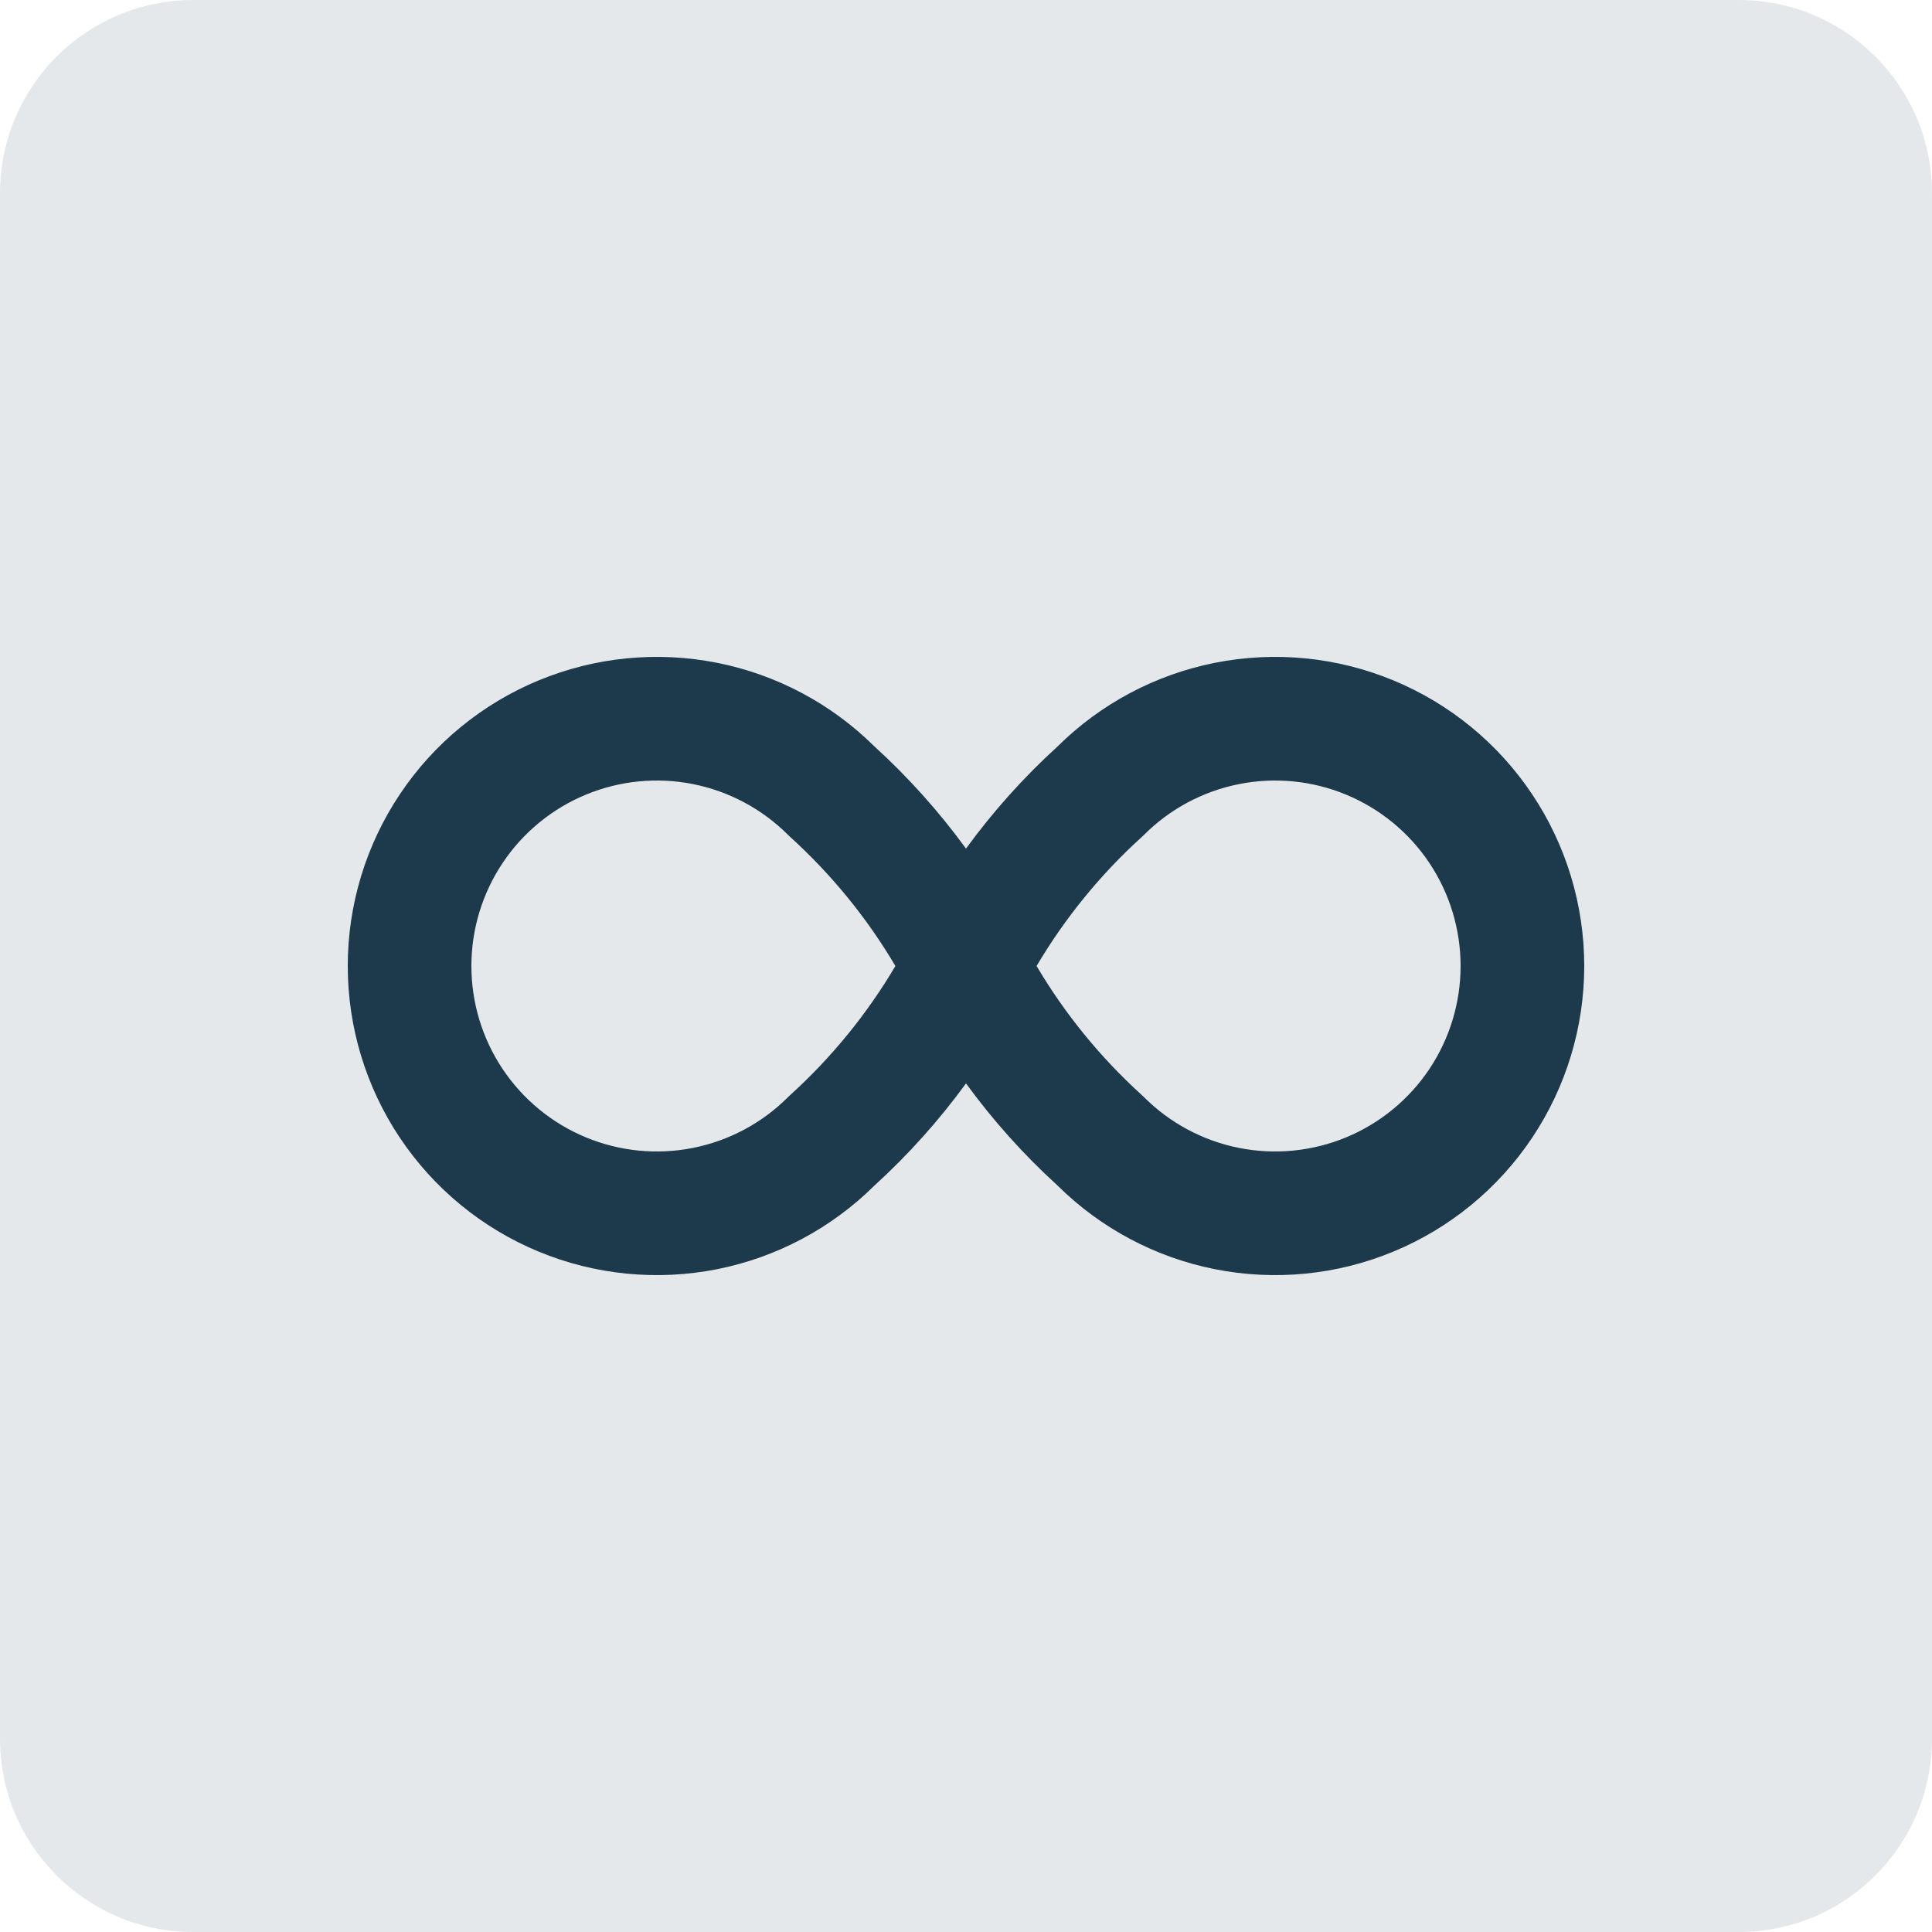 <svg width="100" height="100" viewBox="0 0 100 100" fill="none" xmlns="http://www.w3.org/2000/svg">
<path d="M0 10C0 4.477 4.477 0 10 0H90C95.523 0 100 4.477 100 10V90C100 95.523 95.523 100 90 100H10C4.477 100 0 95.523 0 90V10Z" fill="#E5E8EA"/>
<path fill-rule="evenodd" clip-rule="evenodd" d="M27.877 35.218C30.801 34.007 34.018 33.69 37.122 34.308C40.199 34.92 43.027 36.424 45.256 38.631C47.015 40.233 48.604 42.007 50 43.923C51.396 42.007 52.985 40.233 54.744 38.631C56.973 36.424 59.801 34.92 62.878 34.308C65.982 33.69 69.199 34.007 72.123 35.218C75.046 36.428 77.545 38.479 79.303 41.11C81.062 43.742 82 46.835 82 50C82 53.165 81.062 56.258 79.303 58.89C77.545 61.521 75.046 63.572 72.123 64.782C69.199 65.993 65.982 66.31 62.878 65.692C59.801 65.08 56.973 63.576 54.744 61.369C52.985 59.767 51.396 57.993 50 56.077C48.604 57.993 47.015 59.767 45.256 61.369C43.027 63.576 40.199 65.08 37.122 65.692C34.018 66.31 30.801 65.993 27.877 64.782C24.954 63.572 22.455 61.521 20.697 58.89C18.938 56.258 18 53.165 18 50C18 46.835 18.938 43.742 20.697 41.11C22.455 38.479 24.954 36.428 27.877 35.218ZM46.346 50C44.878 47.516 43.043 45.264 40.901 43.321C40.862 43.286 40.824 43.25 40.787 43.213C39.445 41.87 37.734 40.955 35.872 40.585C34.01 40.214 32.08 40.404 30.326 41.13C28.572 41.857 27.072 43.087 26.017 44.666C24.962 46.245 24.399 48.101 24.399 50C24.399 51.899 24.962 53.755 26.017 55.334C27.072 56.913 28.572 58.143 30.326 58.87C32.08 59.596 34.01 59.786 35.872 59.415C37.734 59.045 39.445 58.13 40.787 56.787C40.824 56.75 40.862 56.714 40.901 56.679C43.043 54.736 44.878 52.484 46.346 50ZM53.654 50C55.122 52.484 56.957 54.736 59.099 56.679C59.138 56.714 59.176 56.75 59.213 56.787C60.555 58.13 62.266 59.045 64.128 59.415C65.99 59.786 67.92 59.596 69.674 58.87C71.428 58.143 72.928 56.913 73.983 55.334C75.037 53.755 75.6 51.899 75.6 50C75.6 48.101 75.037 46.245 73.983 44.666C72.928 43.087 71.428 41.857 69.674 41.13C67.92 40.404 65.99 40.214 64.128 40.585C62.266 40.955 60.555 41.87 59.213 43.213C59.176 43.25 59.138 43.286 59.099 43.321C56.957 45.264 55.122 47.516 53.654 50Z" fill="#1C3A4B"/>
</svg>
